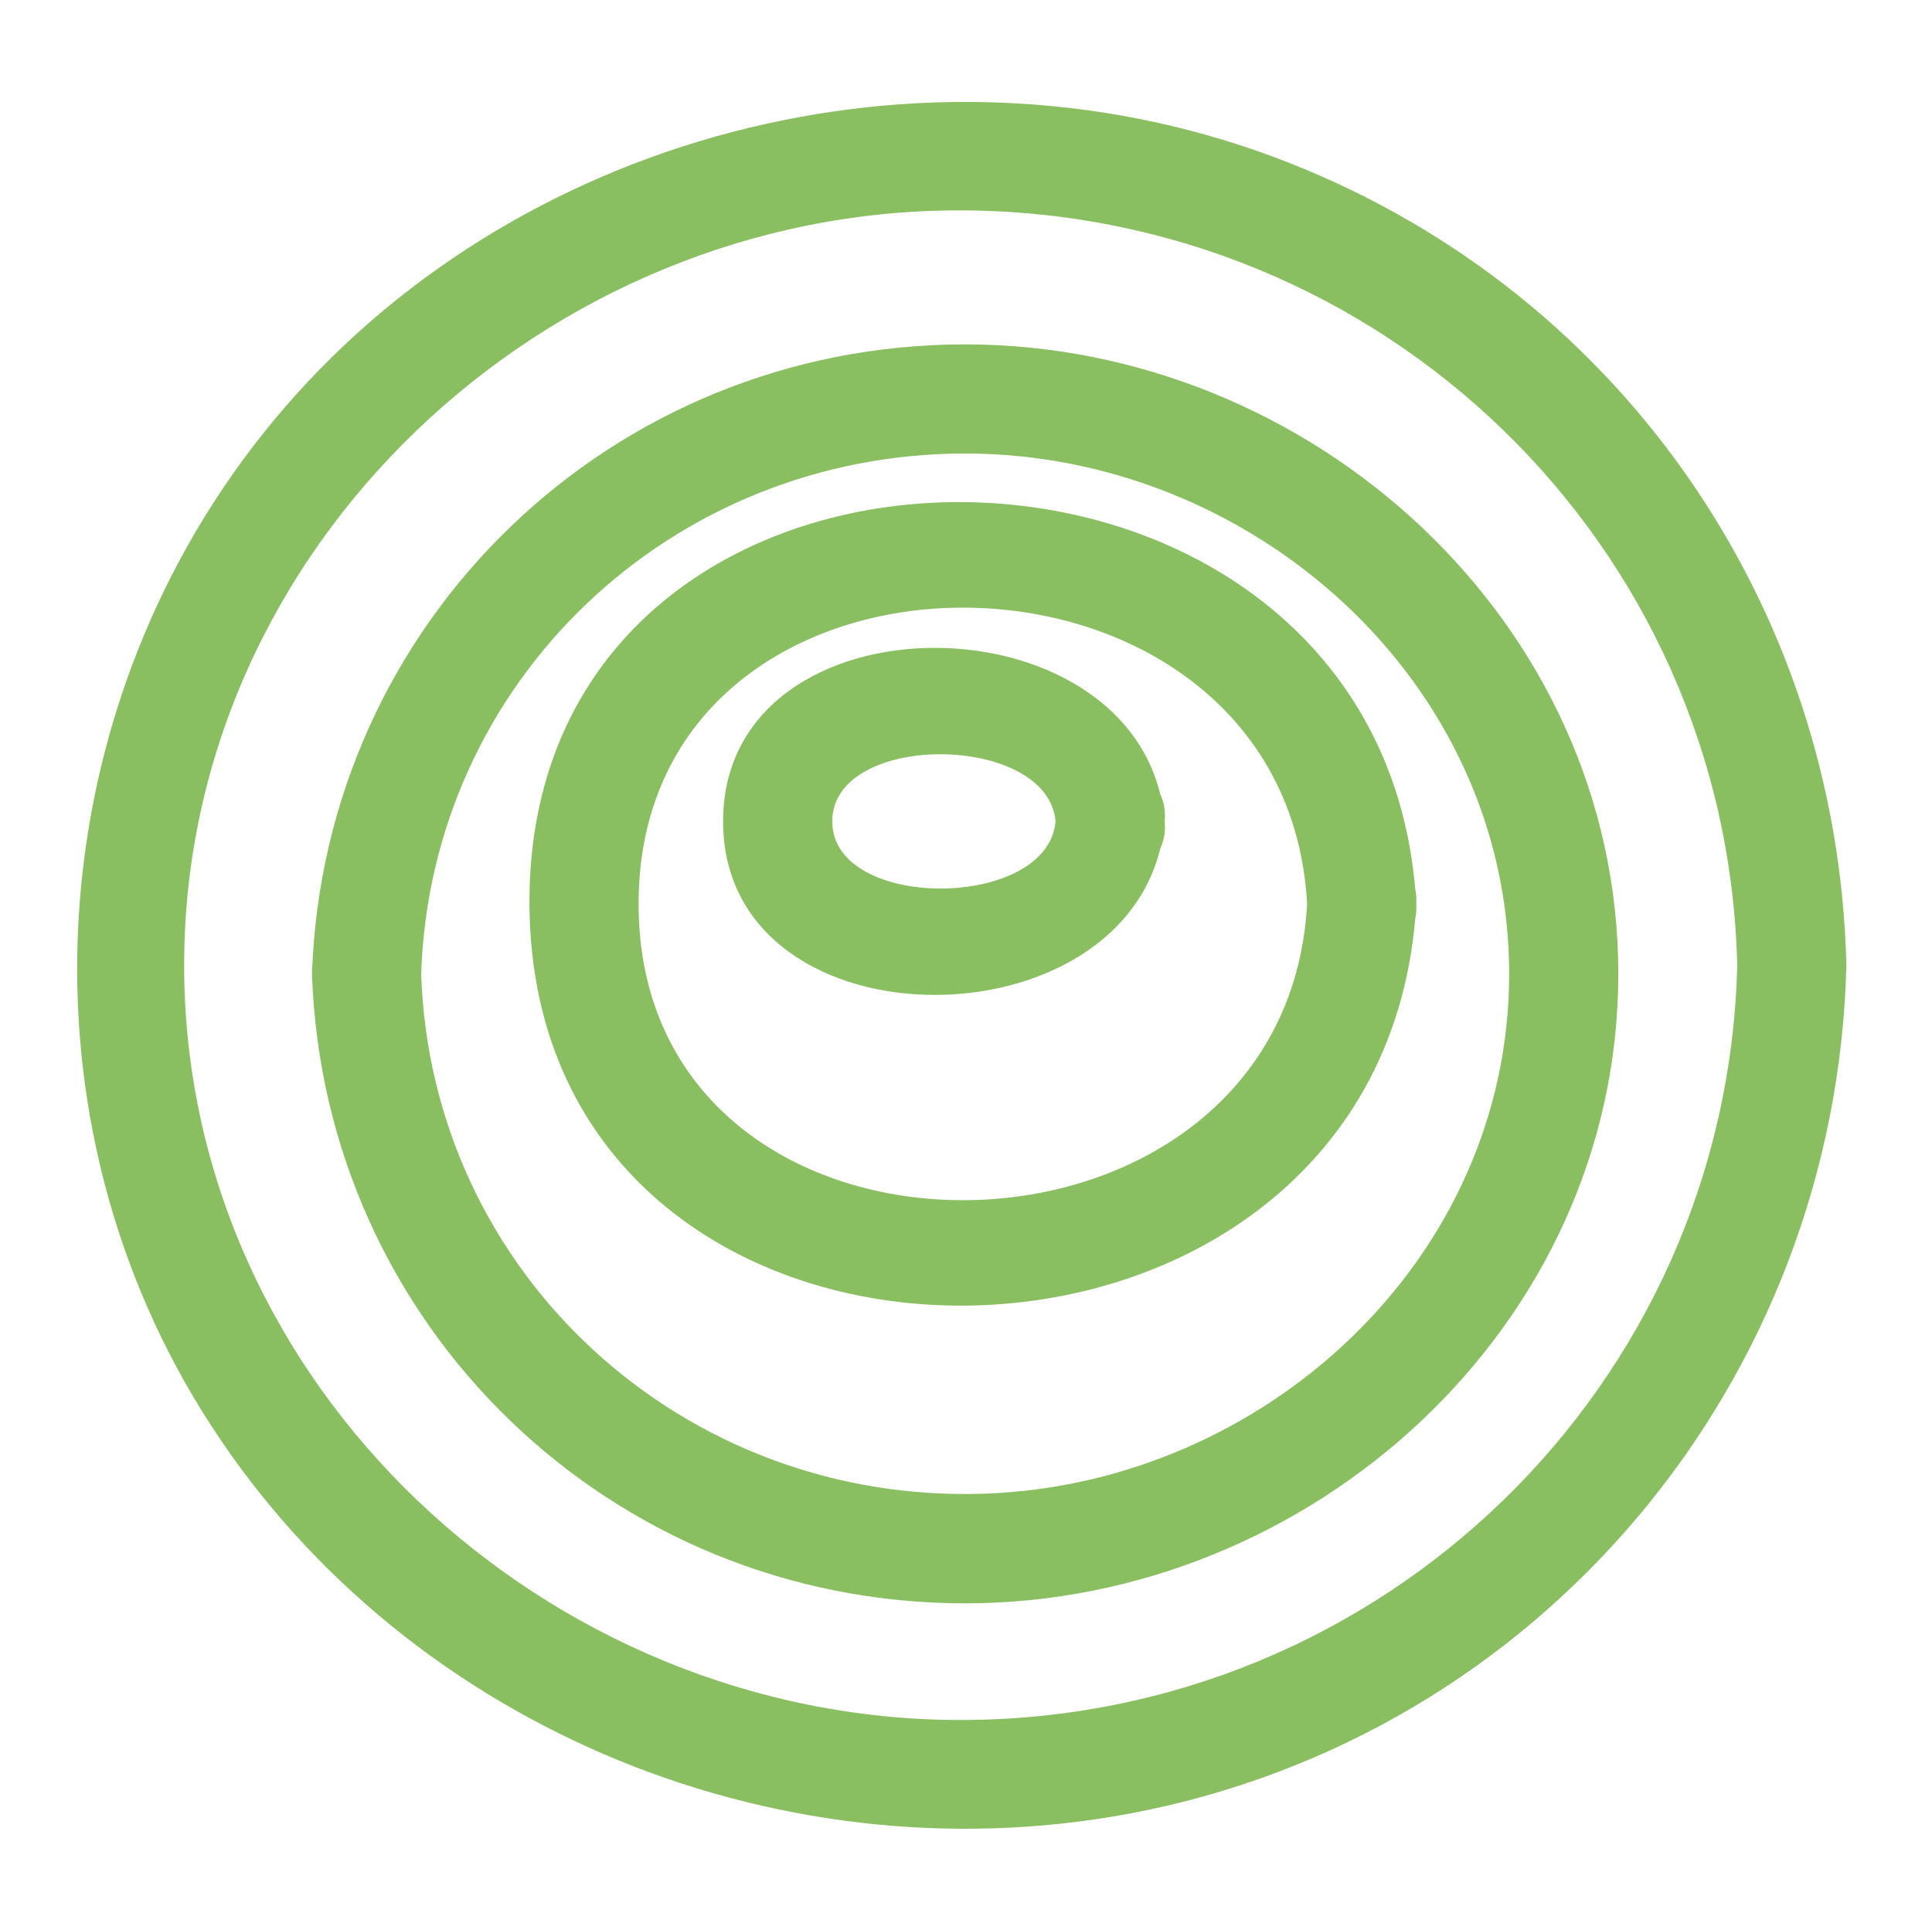 <?xml version="1.0" encoding="utf-8"?>
<!-- Generator: Adobe Illustrator 23.0.2, SVG Export Plug-In . SVG Version: 6.00 Build 0)  -->
<svg version="1.1" id="Ebene_1" xmlns="http://www.w3.org/2000/svg" xmlns:xlink="http://www.w3.org/1999/xlink" x="0px" y="0px"
	 viewBox="0 0 69.04 68.75" style="enable-background:new 0 0 69.04 68.75;" xml:space="preserve">
<style type="text/css">
	.st0{fill:#8ABF61;}
	.st1{fill:#4C2F12;}
</style>
<g>
	<path class="st0" d="M-87.47,105.2v10.16c0,1.16-0.26,2.18-0.78,3.05c-0.52,0.87-1.27,1.54-2.25,2.01c-0.98,0.47-2.14,0.7-3.48,0.7
		c-2.02,0-3.59-0.52-4.71-1.55c-1.12-1.03-1.68-2.45-1.68-4.25V105.2h3.32v9.61c0,1.21,0.24,2.1,0.73,2.66
		c0.49,0.57,1.29,0.85,2.42,0.85c1.09,0,1.88-0.29,2.37-0.85c0.49-0.57,0.74-1.46,0.74-2.68v-9.59H-87.47z"/>
	<path class="st0" d="M-72.8,120.9h-3.28v-7.01c0-0.87-0.15-1.52-0.46-1.95c-0.31-0.43-0.8-0.65-1.47-0.65
		c-0.92,0-1.58,0.31-1.99,0.92c-0.41,0.61-0.61,1.63-0.61,3.04v5.65h-3.28v-12.01h2.5l0.44,1.54h0.18c0.37-0.58,0.87-1.02,1.51-1.32
		c0.64-0.3,1.37-0.45,2.19-0.45c1.4,0,2.46,0.38,3.18,1.13c0.72,0.75,1.08,1.85,1.08,3.27V120.9z"/>
	<path class="st0" d="M-69.57,105.79c0-1.07,0.59-1.6,1.78-1.6c1.19,0,1.78,0.53,1.78,1.6c0,0.51-0.15,0.9-0.45,1.19
		c-0.3,0.28-0.74,0.42-1.34,0.42C-68.97,107.4-69.57,106.86-69.57,105.79z M-66.15,120.9h-3.28v-12.01h3.28V120.9z"/>
	<path class="st0" d="M-59.57,114.37l1.43-1.83l3.36-3.65h3.7l-4.77,5.21l5.06,6.8h-3.78l-3.46-4.87l-1.41,1.13v3.74h-3.28v-16.71
		h3.28v7.46l-0.17,2.73H-59.57z"/>
	<path class="st0" d="M-41.44,120.9l-0.63-1.63h-0.09c-0.55,0.69-1.12,1.18-1.7,1.45c-0.58,0.27-1.34,0.4-2.28,0.4
		c-1.15,0-2.06-0.33-2.72-0.99c-0.66-0.66-0.99-1.6-0.99-2.81c0-1.27,0.45-2.21,1.34-2.82c0.89-0.6,2.24-0.94,4.03-1l2.08-0.06
		v-0.53c0-1.22-0.62-1.83-1.87-1.83c-0.96,0-2.09,0.29-3.38,0.87l-1.08-2.21c1.38-0.72,2.91-1.08,4.6-1.08
		c1.61,0,2.85,0.35,3.71,1.05s1.29,1.77,1.29,3.2v8H-41.44z M-42.41,115.34l-1.27,0.04c-0.95,0.03-1.66,0.2-2.13,0.52
		c-0.47,0.32-0.7,0.79-0.7,1.44c0,0.92,0.53,1.39,1.59,1.39c0.76,0,1.37-0.22,1.82-0.66c0.45-0.44,0.68-1.02,0.68-1.74V115.34z"/>
	<path class="st0" d="M-30.72,118.51c0.57,0,1.26-0.13,2.06-0.38v2.44c-0.82,0.37-1.82,0.55-3.01,0.55c-1.31,0-2.27-0.33-2.86-0.99
		c-0.6-0.66-0.9-1.66-0.9-2.98v-5.79H-37v-1.39l1.8-1.1l0.95-2.54h2.09v2.56h3.36v2.46h-3.36v5.79c0,0.47,0.13,0.81,0.39,1.03
		C-31.5,118.4-31.15,118.51-30.72,118.51z"/>
	<path class="st0" d="M-20.8,121.12c-1.93,0-3.44-0.53-4.53-1.6c-1.09-1.07-1.63-2.58-1.63-4.53c0-2.01,0.5-3.57,1.51-4.67
		c1.01-1.1,2.4-1.65,4.17-1.65c1.7,0,3.02,0.48,3.96,1.45s1.42,2.3,1.42,4.01v1.59h-7.75c0.04,0.93,0.31,1.66,0.83,2.18
		s1.24,0.78,2.17,0.78c0.72,0,1.41-0.08,2.05-0.23s1.32-0.39,2.02-0.72v2.54c-0.57,0.29-1.19,0.5-1.84,0.64
		C-19.06,121.05-19.86,121.12-20.8,121.12z M-21.26,111c-0.69,0-1.24,0.22-1.63,0.66c-0.39,0.44-0.62,1.07-0.68,1.88h4.6
		c-0.01-0.81-0.23-1.43-0.63-1.88C-20.01,111.22-20.56,111-21.26,111z"/>
	<path class="st0" d="M7.26,120.9H3.21l-1.24-1.21c-1.37,0.95-2.92,1.43-4.64,1.43c-1.75,0-3.13-0.4-4.16-1.2
		c-1.02-0.8-1.54-1.89-1.54-3.25c0-0.98,0.22-1.82,0.65-2.51c0.43-0.69,1.18-1.34,2.23-1.94c-0.54-0.62-0.93-1.21-1.17-1.77
		c-0.24-0.56-0.37-1.18-0.37-1.84c0-1.09,0.42-1.97,1.25-2.63c0.83-0.67,1.95-1,3.35-1c1.33,0,2.4,0.31,3.2,0.93
		c0.8,0.62,1.2,1.45,1.2,2.49c0,0.85-0.25,1.63-0.74,2.34c-0.49,0.71-1.29,1.38-2.4,2.01l3.05,2.98c0.51-0.84,0.95-1.92,1.32-3.23
		h3.42c-0.26,0.97-0.61,1.91-1.06,2.83c-0.45,0.92-0.96,1.74-1.54,2.44L7.26,120.9z M-4.91,116.35c0,0.62,0.23,1.11,0.69,1.47
		s1.05,0.55,1.78,0.55c0.9,0,1.71-0.22,2.44-0.66l-3.57-3.54c-0.42,0.32-0.74,0.64-0.98,0.99C-4.79,115.5-4.91,115.9-4.91,116.35z
		 M-1.05,108.73c0-0.38-0.13-0.68-0.39-0.9c-0.26-0.22-0.59-0.33-1-0.33c-0.48,0-0.86,0.11-1.13,0.34
		c-0.28,0.23-0.41,0.55-0.41,0.98c0,0.63,0.34,1.33,1.02,2.08c0.62-0.34,1.09-0.68,1.42-1.02C-1.22,109.57-1.05,109.18-1.05,108.73z
		"/>
	<path class="st0" d="M21.6,120.9l-3.78-12.32h-0.1c0.14,2.51,0.2,4.18,0.2,5.02v7.3h-2.98V105.2h4.53l3.72,12.01h0.06l3.94-12.01
		h4.53v15.71h-3.1v-7.43c0-0.35,0.01-0.76,0.02-1.21s0.06-1.68,0.15-3.65h-0.1l-4.05,12.3H21.6z"/>
	<path class="st0" d="M40.87,121.12c-1.93,0-3.44-0.53-4.53-1.6c-1.09-1.07-1.63-2.58-1.63-4.53c0-2.01,0.5-3.57,1.51-4.67
		c1.01-1.1,2.4-1.65,4.17-1.65c1.7,0,3.02,0.48,3.96,1.45s1.42,2.3,1.42,4.01v1.59h-7.74c0.04,0.93,0.31,1.66,0.83,2.18
		s1.24,0.78,2.17,0.78c0.72,0,1.41-0.08,2.05-0.23s1.32-0.39,2.02-0.72v2.54c-0.57,0.29-1.19,0.5-1.84,0.64
		C42.61,121.05,41.81,121.12,40.87,121.12z M40.41,111c-0.69,0-1.24,0.22-1.63,0.66c-0.39,0.44-0.62,1.07-0.68,1.88h4.6
		c-0.01-0.81-0.23-1.43-0.63-1.88C41.66,111.22,41.11,111,40.41,111z"/>
	<path class="st0" d="M48.3,105.79c0-1.07,0.59-1.6,1.78-1.6s1.78,0.53,1.78,1.6c0,0.51-0.15,0.9-0.45,1.19
		c-0.3,0.28-0.74,0.42-1.34,0.42C48.89,107.4,48.3,106.86,48.3,105.79z M51.71,120.9h-3.28v-12.01h3.28V120.9z"/>
	<path class="st0" d="M63.53,117.34c0,1.23-0.43,2.17-1.28,2.81c-0.86,0.64-2.14,0.97-3.84,0.97c-0.87,0-1.62-0.06-2.23-0.18
		c-0.62-0.12-1.19-0.29-1.73-0.52v-2.71c0.61,0.29,1.29,0.53,2.06,0.72s1.43,0.29,2.01,0.29c1.19,0,1.78-0.34,1.78-1.03
		c0-0.26-0.08-0.47-0.24-0.63c-0.16-0.16-0.43-0.34-0.82-0.55c-0.39-0.2-0.9-0.44-1.55-0.71c-0.92-0.39-1.6-0.75-2.04-1.07
		c-0.43-0.33-0.75-0.71-0.95-1.13c-0.2-0.43-0.3-0.95-0.3-1.57c0-1.07,0.41-1.89,1.24-2.48c0.83-0.58,2-0.88,3.52-0.88
		c1.45,0,2.85,0.32,4.22,0.95l-0.99,2.36c-0.6-0.26-1.16-0.47-1.69-0.63s-1.06-0.25-1.6-0.25c-0.97,0-1.45,0.26-1.45,0.78
		c0,0.29,0.16,0.55,0.47,0.76s0.99,0.53,2.05,0.96c0.94,0.38,1.63,0.73,2.06,1.06s0.76,0.71,0.97,1.14S63.53,116.74,63.53,117.34z"
		/>
	<path class="st0" d="M71.15,118.51c0.57,0,1.26-0.13,2.06-0.38v2.44c-0.82,0.37-1.82,0.55-3.01,0.55c-1.31,0-2.26-0.33-2.86-0.99
		c-0.6-0.66-0.9-1.66-0.9-2.98v-5.79h-1.57v-1.39l1.8-1.1l0.95-2.54h2.09v2.56h3.36v2.46h-3.36v5.79c0,0.47,0.13,0.81,0.39,1.03
		C70.37,118.4,70.72,118.51,71.15,118.51z"/>
	<path class="st0" d="M81.07,121.12c-1.93,0-3.44-0.53-4.53-1.6s-1.63-2.58-1.63-4.53c0-2.01,0.5-3.57,1.51-4.67
		c1.01-1.1,2.4-1.65,4.17-1.65c1.7,0,3.02,0.48,3.96,1.45s1.42,2.3,1.42,4.01v1.59h-7.75c0.04,0.93,0.31,1.66,0.83,2.18
		s1.24,0.78,2.17,0.78c0.72,0,1.41-0.08,2.05-0.23s1.32-0.39,2.02-0.72v2.54c-0.57,0.29-1.19,0.5-1.84,0.64
		C82.8,121.05,82.01,121.12,81.07,121.12z M80.61,111c-0.69,0-1.24,0.22-1.63,0.66c-0.39,0.44-0.62,1.07-0.68,1.88h4.6
		c-0.01-0.81-0.23-1.43-0.63-1.88C81.85,111.22,81.3,111,80.61,111z"/>
	<path class="st0" d="M95.34,108.67c0.44,0,0.81,0.03,1.11,0.1l-0.25,3.07c-0.26-0.07-0.59-0.11-0.97-0.11
		c-1.05,0-1.86,0.27-2.44,0.81c-0.58,0.54-0.88,1.29-0.88,2.26v6.11h-3.28v-12.01h2.48l0.48,2.02h0.16
		c0.37-0.67,0.88-1.22,1.51-1.63C93.9,108.88,94.59,108.67,95.34,108.67z"/>
	<path class="st0" d="M107,117.34c0,1.23-0.43,2.17-1.28,2.81c-0.86,0.64-2.14,0.97-3.84,0.97c-0.87,0-1.62-0.06-2.23-0.18
		c-0.62-0.12-1.19-0.29-1.73-0.52v-2.71c0.61,0.29,1.29,0.53,2.06,0.72s1.43,0.29,2.01,0.29c1.19,0,1.78-0.34,1.78-1.03
		c0-0.26-0.08-0.47-0.24-0.63c-0.16-0.16-0.43-0.34-0.82-0.55c-0.39-0.2-0.9-0.44-1.55-0.71c-0.92-0.39-1.6-0.75-2.04-1.07
		c-0.43-0.33-0.75-0.71-0.95-1.13c-0.2-0.43-0.3-0.95-0.3-1.57c0-1.07,0.41-1.89,1.24-2.48c0.83-0.58,2-0.88,3.52-0.88
		c1.45,0,2.85,0.32,4.22,0.95l-0.99,2.36c-0.6-0.26-1.16-0.47-1.69-0.63s-1.06-0.25-1.6-0.25c-0.97,0-1.45,0.26-1.45,0.78
		c0,0.29,0.16,0.55,0.47,0.76s0.99,0.53,2.05,0.96c0.94,0.38,1.63,0.73,2.06,1.06s0.76,0.71,0.97,1.14S107,116.74,107,117.34z"/>
	<path class="st0" d="M114.62,118.51c0.57,0,1.26-0.13,2.06-0.38v2.44c-0.82,0.37-1.82,0.55-3.01,0.55c-1.31,0-2.26-0.33-2.86-0.99
		c-0.6-0.66-0.9-1.66-0.9-2.98v-5.79h-1.57v-1.39l1.8-1.1l0.95-2.54h2.09v2.56h3.36v2.46h-3.36v5.79c0,0.47,0.13,0.81,0.39,1.03
		C113.84,118.4,114.19,118.51,114.62,118.51z"/>
	<path class="st0" d="M127.62,120.9l-0.44-1.54H127c-0.35,0.56-0.85,0.99-1.49,1.29c-0.64,0.3-1.38,0.46-2.2,0.46
		c-1.41,0-2.47-0.38-3.19-1.13c-0.72-0.76-1.07-1.84-1.07-3.26v-7.83h3.28v7.01c0,0.87,0.15,1.52,0.46,1.95
		c0.31,0.43,0.8,0.65,1.47,0.65c0.92,0,1.58-0.31,1.99-0.92c0.41-0.61,0.61-1.63,0.61-3.04v-5.65h3.28v12.01H127.62z M120.89,105.81
		c0-0.47,0.13-0.82,0.4-1.07s0.63-0.38,1.09-0.38c0.47,0,0.84,0.13,1.11,0.4s0.4,0.62,0.4,1.05c0,0.43-0.14,0.78-0.41,1.04
		c-0.27,0.26-0.64,0.39-1.11,0.39c-0.46,0-0.82-0.13-1.09-0.38S120.89,106.26,120.89,105.81z M125.22,105.81
		c0-0.5,0.15-0.87,0.44-1.1c0.29-0.23,0.65-0.35,1.08-0.35c0.47,0,0.84,0.13,1.11,0.39c0.28,0.26,0.41,0.61,0.41,1.06
		c0,0.44-0.14,0.78-0.42,1.04s-0.65,0.39-1.11,0.39c-0.43,0-0.79-0.12-1.08-0.35C125.37,106.66,125.22,106.3,125.22,105.81z"/>
	<path class="st0" d="M138.44,121.12c-3.74,0-5.61-2.05-5.61-6.16c0-2.04,0.51-3.6,1.53-4.68c1.02-1.08,2.47-1.62,4.37-1.62
		c1.39,0,2.64,0.27,3.74,0.82l-0.97,2.54c-0.52-0.21-1-0.38-1.44-0.51c-0.44-0.13-0.89-0.2-1.33-0.2c-1.7,0-2.56,1.21-2.56,3.63
		c0,2.35,0.85,3.52,2.56,3.52c0.63,0,1.21-0.08,1.75-0.25c0.54-0.17,1.07-0.43,1.61-0.79v2.8c-0.53,0.34-1.07,0.57-1.61,0.7
		C139.95,121.05,139.27,121.12,138.44,121.12z"/>
	<path class="st0" d="M148.03,114.37l1.43-1.83l3.36-3.65h3.7l-4.77,5.21l5.06,6.8h-3.78l-3.46-4.87l-1.41,1.13v3.74h-3.28v-16.71
		h3.28v7.46l-0.17,2.73H148.03z"/>
	<path class="st0" d="M163.96,121.12c-1.93,0-3.44-0.53-4.53-1.6s-1.63-2.58-1.63-4.53c0-2.01,0.5-3.57,1.51-4.67
		c1.01-1.1,2.4-1.65,4.17-1.65c1.7,0,3.02,0.48,3.96,1.45s1.42,2.3,1.42,4.01v1.59h-7.75c0.04,0.93,0.31,1.66,0.83,2.18
		s1.24,0.78,2.17,0.78c0.72,0,1.41-0.08,2.05-0.23s1.32-0.39,2.02-0.72v2.54c-0.57,0.29-1.19,0.5-1.84,0.64
		C165.69,121.05,164.9,121.12,163.96,121.12z M163.5,111c-0.69,0-1.24,0.22-1.63,0.66c-0.39,0.44-0.62,1.07-0.68,1.88h4.6
		c-0.01-0.81-0.23-1.43-0.63-1.88C164.74,111.22,164.19,111,163.5,111z"/>
</g>
<g>
	<g>
		<path class="st1" d="M-92.32,158.95c0,0.95-0.34,1.7-1.03,2.24S-94.99,162-96.2,162s-2.2-0.19-2.97-0.56v-1.66
			c0.49,0.23,1.01,0.41,1.56,0.54c0.55,0.13,1.06,0.2,1.53,0.2c0.69,0,1.21-0.13,1.53-0.4c0.33-0.26,0.49-0.62,0.49-1.06
			c0-0.4-0.15-0.74-0.45-1.02s-0.93-0.61-1.88-0.99c-0.98-0.4-1.67-0.85-2.07-1.36s-0.6-1.12-0.6-1.83c0-0.89,0.32-1.6,0.95-2.11
			s1.49-0.77,2.56-0.77c1.03,0,2.05,0.22,3.06,0.67l-0.56,1.43c-0.95-0.4-1.8-0.6-2.55-0.6c-0.57,0-1,0.12-1.29,0.37
			c-0.29,0.25-0.44,0.57-0.44,0.98c0,0.28,0.06,0.52,0.18,0.71c0.12,0.2,0.31,0.38,0.58,0.56s0.75,0.41,1.45,0.7
			c0.79,0.33,1.36,0.63,1.73,0.92s0.63,0.6,0.81,0.96S-92.32,158.46-92.32,158.95z"/>
		<path class="st1" d="M-83.24,157.79c0,1.32-0.34,2.36-1.02,3.1s-1.62,1.11-2.83,1.11c-0.76,0-1.43-0.17-2.01-0.51
			s-1.03-0.83-1.34-1.47s-0.47-1.38-0.47-2.23c0-1.31,0.34-2.34,1.01-3.08s1.62-1.11,2.85-1.11c1.17,0,2.1,0.38,2.78,1.13
			C-83.58,155.49-83.24,156.51-83.24,157.79z M-89.14,157.79c0,1.87,0.69,2.8,2.07,2.8c1.37,0,2.05-0.93,2.05-2.8
			c0-1.85-0.69-2.78-2.07-2.78c-0.72,0-1.25,0.24-1.57,0.72C-88.98,156.21-89.14,156.9-89.14,157.79z"/>
		<path class="st1" d="M-77.47,151.61c0-0.31,0.08-0.54,0.25-0.71c0.17-0.17,0.41-0.25,0.72-0.25c0.3,0,0.54,0.08,0.71,0.25
			c0.17,0.17,0.25,0.4,0.25,0.71c0,0.29-0.08,0.52-0.25,0.69c-0.17,0.17-0.4,0.25-0.71,0.25c-0.31,0-0.55-0.08-0.72-0.25
			C-77.39,152.13-77.47,151.9-77.47,151.61z M-75.65,161.85h-1.72v-8.1h1.72V161.85z"/>
		<path class="st1" d="M-66.06,161.85h-1.73v-4.98c0-0.63-0.13-1.09-0.38-1.4s-0.65-0.46-1.2-0.46c-0.73,0-1.26,0.21-1.6,0.64
			s-0.51,1.15-0.51,2.16v4.04h-1.72v-8.1h1.35l0.24,1.06h0.09c0.24-0.39,0.59-0.68,1.04-0.89s0.95-0.32,1.49-0.32
			c1.94,0,2.92,0.99,2.92,2.97V161.85z"/>
		<path class="st1" d="M-60.93,162c-1.01,0-1.8-0.37-2.37-1.1s-0.85-1.76-0.85-3.08c0-1.33,0.29-2.36,0.86-3.1
			c0.57-0.74,1.37-1.11,2.38-1.11c1.06,0,1.88,0.39,2.43,1.18h0.09c-0.08-0.58-0.12-1.04-0.12-1.38v-2.95h1.73v11.4h-1.35l-0.3-1.06
			h-0.08C-59.06,161.6-59.87,162-60.93,162z M-60.47,160.61c0.71,0,1.22-0.2,1.55-0.6c0.32-0.4,0.49-1.04,0.5-1.94v-0.24
			c0-1.02-0.17-1.75-0.5-2.18s-0.85-0.64-1.56-0.64c-0.61,0-1.07,0.25-1.4,0.74c-0.33,0.49-0.49,1.19-0.49,2.1
			c0,0.9,0.16,1.58,0.48,2.05C-61.58,160.37-61.11,160.61-60.47,160.61z"/>
		<path class="st1" d="M-54.42,151.61c0-0.31,0.08-0.54,0.25-0.71c0.17-0.17,0.41-0.25,0.72-0.25c0.3,0,0.54,0.08,0.71,0.25
			c0.17,0.17,0.25,0.4,0.25,0.71c0,0.29-0.08,0.52-0.25,0.69c-0.17,0.17-0.4,0.25-0.71,0.25c-0.31,0-0.55-0.08-0.72-0.25
			C-54.34,152.13-54.42,151.9-54.42,151.61z M-52.6,161.85h-1.72v-8.1h1.72V161.85z"/>
		<path class="st1" d="M-48.29,161.85l-3.08-8.1h1.82l1.65,4.71c0.28,0.79,0.45,1.43,0.51,1.92h0.06c0.04-0.35,0.21-0.99,0.51-1.92
			l1.65-4.71h1.83l-3.09,8.1H-48.29z"/>
		<path class="st1" d="M-42.21,151.61c0-0.31,0.08-0.54,0.25-0.71c0.17-0.17,0.41-0.25,0.72-0.25c0.3,0,0.54,0.08,0.71,0.25
			s0.25,0.4,0.25,0.71c0,0.29-0.08,0.52-0.25,0.69c-0.17,0.17-0.4,0.25-0.71,0.25c-0.31,0-0.55-0.08-0.72-0.25
			C-42.13,152.13-42.21,151.9-42.21,151.61z M-40.39,161.85h-1.72v-8.1h1.72V161.85z"/>
		<path class="st1" d="M-35.19,162c-1.01,0-1.8-0.37-2.37-1.1s-0.85-1.76-0.85-3.08c0-1.33,0.29-2.36,0.86-3.1
			c0.57-0.74,1.37-1.11,2.38-1.11c1.06,0,1.88,0.39,2.43,1.18h0.09c-0.08-0.58-0.13-1.04-0.13-1.38v-2.95h1.73v11.4h-1.35l-0.3-1.06
			h-0.08C-33.32,161.6-34.13,162-35.19,162z M-34.73,160.61c0.71,0,1.22-0.2,1.54-0.6c0.32-0.4,0.49-1.04,0.5-1.94v-0.24
			c0-1.02-0.17-1.75-0.5-2.18s-0.85-0.64-1.56-0.64c-0.61,0-1.07,0.25-1.4,0.74c-0.33,0.49-0.49,1.19-0.49,2.1
			c0,0.9,0.16,1.58,0.48,2.05C-35.85,160.37-35.37,160.61-34.73,160.61z"/>
		<path class="st1" d="M-22.87,161.85l-0.24-1.06h-0.09c-0.24,0.38-0.58,0.67-1.02,0.89c-0.44,0.21-0.95,0.32-1.51,0.32
			c-0.98,0-1.71-0.24-2.2-0.73c-0.48-0.49-0.73-1.23-0.73-2.22v-5.3h1.74v5c0,0.62,0.13,1.09,0.38,1.4
			c0.25,0.31,0.65,0.46,1.19,0.46c0.72,0,1.25-0.22,1.59-0.65c0.34-0.43,0.51-1.16,0.51-2.17v-4.04h1.73v8.1H-22.87z"/>
		<path class="st1" d="M-15.52,162c-1.26,0-2.24-0.37-2.96-1.1c-0.71-0.73-1.07-1.75-1.07-3.04c0-1.32,0.33-2.36,0.99-3.12
			c0.66-0.76,1.56-1.14,2.72-1.14c1.07,0,1.91,0.33,2.53,0.97s0.93,1.54,0.93,2.68v0.93h-5.4c0.02,0.79,0.24,1.39,0.64,1.81
			c0.4,0.42,0.96,0.63,1.69,0.63c0.48,0,0.92-0.04,1.34-0.14c0.41-0.09,0.86-0.24,1.33-0.45v1.4c-0.42,0.2-0.84,0.34-1.27,0.42
			S-14.97,162-15.52,162z M-15.84,154.91c-0.55,0-0.99,0.17-1.31,0.52c-0.33,0.35-0.53,0.85-0.59,1.52h3.68
			c-0.01-0.67-0.17-1.18-0.48-1.52C-14.86,155.08-15.29,154.91-15.84,154.91z"/>
		<path class="st1" d="M-8.7,161.85h-1.72v-11.4h1.72V161.85z"/>
		<path class="st1" d="M-4.52,161.85h-1.72v-11.4h1.72V161.85z"/>
		<path class="st1" d="M8.49,161.85l-1.05-3.78c-0.13-0.4-0.36-1.33-0.69-2.79H6.69c-0.28,1.32-0.51,2.25-0.67,2.8l-1.08,3.76h-1.9
			l-2.27-8.1h1.76l1.03,3.99c0.23,0.99,0.4,1.83,0.5,2.53h0.04c0.05-0.36,0.12-0.77,0.22-1.23c0.1-0.46,0.19-0.81,0.26-1.04
			l1.23-4.26h1.89l1.19,4.26c0.07,0.24,0.17,0.61,0.27,1.1c0.11,0.49,0.17,0.88,0.19,1.15h0.06c0.07-0.6,0.24-1.44,0.51-2.52
			l1.05-3.99h1.73l-2.29,8.1H8.49z"/>
		<path class="st1" d="M13.99,151.61c0-0.31,0.08-0.54,0.25-0.71c0.17-0.17,0.41-0.25,0.72-0.25c0.3,0,0.54,0.08,0.71,0.25
			c0.17,0.17,0.25,0.4,0.25,0.71c0,0.29-0.08,0.52-0.25,0.69c-0.17,0.17-0.4,0.25-0.71,0.25c-0.31,0-0.55-0.08-0.72-0.25
			C14.08,152.13,13.99,151.9,13.99,151.61z M15.82,161.85H14.1v-8.1h1.72V161.85z"/>
		<path class="st1" d="M21.82,162c-1.26,0-2.24-0.37-2.96-1.1c-0.71-0.73-1.07-1.75-1.07-3.04c0-1.32,0.33-2.36,0.99-3.12
			c0.66-0.76,1.56-1.14,2.72-1.14c1.07,0,1.91,0.33,2.53,0.97s0.93,1.54,0.93,2.68v0.93h-5.4c0.02,0.79,0.24,1.39,0.64,1.81
			c0.4,0.42,0.96,0.63,1.69,0.63c0.48,0,0.92-0.04,1.34-0.14c0.41-0.09,0.86-0.24,1.33-0.45v1.4c-0.42,0.2-0.84,0.34-1.27,0.42
			S22.37,162,21.82,162z M21.5,154.91c-0.55,0-0.99,0.17-1.31,0.52c-0.33,0.35-0.53,0.85-0.59,1.52h3.68
			c-0.01-0.67-0.17-1.18-0.48-1.52C22.48,155.08,22.05,154.91,21.5,154.91z"/>
		<path class="st1" d="M34.35,162c-1.26,0-2.24-0.37-2.96-1.1c-0.71-0.73-1.07-1.75-1.07-3.04c0-1.32,0.33-2.36,0.99-3.12
			c0.66-0.76,1.56-1.14,2.72-1.14c1.07,0,1.91,0.33,2.53,0.97s0.93,1.54,0.93,2.68v0.93h-5.4c0.02,0.79,0.24,1.39,0.64,1.81
			c0.4,0.42,0.96,0.63,1.69,0.63c0.48,0,0.92-0.04,1.34-0.14c0.41-0.09,0.86-0.24,1.33-0.45v1.4c-0.42,0.2-0.84,0.34-1.27,0.42
			S34.91,162,34.35,162z M34.04,154.91c-0.55,0-0.99,0.17-1.31,0.52c-0.33,0.35-0.53,0.85-0.59,1.52h3.68
			c-0.01-0.67-0.17-1.18-0.48-1.52C35.02,155.08,34.59,154.91,34.04,154.91z"/>
		<path class="st1" d="M39.36,151.61c0-0.31,0.08-0.54,0.25-0.71c0.17-0.17,0.41-0.25,0.72-0.25c0.3,0,0.54,0.08,0.71,0.25
			c0.17,0.17,0.25,0.4,0.25,0.71c0,0.29-0.08,0.52-0.25,0.69c-0.17,0.17-0.4,0.25-0.71,0.25c-0.31,0-0.55-0.08-0.72-0.25
			C39.44,152.13,39.36,151.9,39.36,151.61z M41.18,161.85h-1.72v-8.1h1.72V161.85z"/>
		<path class="st1" d="M50.77,161.85h-1.73v-4.98c0-0.63-0.13-1.09-0.38-1.4c-0.25-0.31-0.65-0.46-1.2-0.46
			c-0.73,0-1.26,0.21-1.6,0.64s-0.51,1.15-0.51,2.16v4.04h-1.72v-8.1h1.35l0.24,1.06h0.09c0.24-0.39,0.59-0.68,1.04-0.89
			s0.95-0.32,1.49-0.32c1.94,0,2.92,0.99,2.92,2.97V161.85z"/>
		<path class="st1" d="M56.7,162c-1.26,0-2.24-0.37-2.96-1.1c-0.71-0.73-1.07-1.75-1.07-3.04c0-1.32,0.33-2.36,0.99-3.12
			c0.66-0.76,1.56-1.14,2.72-1.14c1.07,0,1.91,0.33,2.53,0.97s0.93,1.54,0.93,2.68v0.93h-5.4c0.02,0.79,0.24,1.39,0.64,1.81
			c0.4,0.42,0.96,0.63,1.69,0.63c0.48,0,0.92-0.04,1.34-0.14c0.41-0.09,0.86-0.24,1.33-0.45v1.4c-0.42,0.2-0.84,0.34-1.27,0.42
			S57.25,162,56.7,162z M56.39,154.91c-0.55,0-0.99,0.17-1.31,0.52c-0.33,0.35-0.53,0.85-0.59,1.52h3.68
			c-0.01-0.67-0.17-1.18-0.48-1.52C57.36,155.08,56.93,154.91,56.39,154.91z"/>
		<path class="st1" d="M74.33,161.85h-1.76v-4.83h-4.94v4.83h-1.75v-10.71h1.75v4.38h4.94v-4.38h1.76V161.85z"/>
		<path class="st1" d="M84.15,157.79c0,1.32-0.34,2.36-1.02,3.1S81.51,162,80.3,162c-0.76,0-1.43-0.17-2.01-0.51
			c-0.58-0.34-1.03-0.83-1.34-1.47s-0.47-1.38-0.47-2.23c0-1.31,0.34-2.34,1.01-3.08s1.62-1.11,2.85-1.11c1.17,0,2.1,0.38,2.78,1.13
			C83.81,155.49,84.15,156.51,84.15,157.79z M78.26,157.79c0,1.87,0.69,2.8,2.07,2.8c1.37,0,2.05-0.93,2.05-2.8
			c0-1.85-0.69-2.78-2.06-2.78c-0.72,0-1.25,0.24-1.57,0.72C78.42,156.21,78.26,156.9,78.26,157.79z"/>
		<path class="st1" d="M87.85,161.85h-1.72v-11.4h1.72V161.85z"/>
		<path class="st1" d="M95.73,161.85h-6.14v-1.06l4.09-5.72h-3.84v-1.32h5.78v1.2l-4.01,5.58h4.12V161.85z"/>
		<path class="st1" d="M104.31,161.85h-1.73v-5c0-0.62-0.12-1.08-0.35-1.39c-0.23-0.3-0.6-0.46-1.1-0.46
			c-0.66,0-1.15,0.22-1.46,0.65c-0.31,0.43-0.47,1.15-0.47,2.16v4.04h-1.72v-8.1h1.35l0.24,1.06h0.09c0.22-0.39,0.55-0.68,0.98-0.89
			c0.43-0.21,0.9-0.32,1.41-0.32c1.25,0,2.07,0.42,2.48,1.27h0.12c0.24-0.4,0.58-0.71,1.01-0.94s0.93-0.34,1.49-0.34
			c0.97,0,1.67,0.24,2.11,0.73c0.44,0.49,0.66,1.23,0.66,2.23v5.28h-1.72v-5c0-0.62-0.12-1.08-0.35-1.39
			c-0.24-0.3-0.6-0.46-1.1-0.46c-0.67,0-1.16,0.21-1.47,0.63c-0.31,0.42-0.46,1.06-0.46,1.92V161.85z"/>
		<path class="st1" d="M116.89,161.85l-0.34-1.13h-0.06c-0.39,0.49-0.78,0.83-1.18,1.01c-0.4,0.18-0.9,0.27-1.52,0.27
			c-0.8,0-1.42-0.21-1.86-0.64c-0.45-0.43-0.67-1.04-0.67-1.82c0-0.83,0.31-1.46,0.93-1.89c0.62-0.42,1.56-0.66,2.83-0.7l1.4-0.04
			v-0.43c0-0.52-0.12-0.91-0.36-1.16c-0.24-0.26-0.62-0.38-1.12-0.38c-0.42,0-0.81,0.06-1.19,0.18s-0.75,0.27-1.1,0.43l-0.56-1.23
			c0.44-0.23,0.92-0.4,1.44-0.52c0.52-0.12,1.02-0.18,1.48-0.18c1.03,0,1.81,0.22,2.33,0.67c0.52,0.45,0.79,1.16,0.79,2.12v5.46
			H116.89z M114.33,160.68c0.63,0,1.13-0.17,1.5-0.52c0.38-0.35,0.57-0.84,0.57-1.47v-0.7l-1.04,0.04c-0.81,0.03-1.4,0.17-1.77,0.41
			c-0.37,0.24-0.55,0.61-0.55,1.11c0,0.36,0.11,0.64,0.32,0.84C113.58,160.58,113.9,160.68,114.33,160.68z"/>
		<path class="st1" d="M125.97,159.55c0,0.79-0.29,1.4-0.86,1.82c-0.58,0.42-1.4,0.63-2.48,0.63c-1.08,0-1.95-0.16-2.6-0.49v-1.49
			c0.95,0.44,1.84,0.66,2.66,0.66c1.06,0,1.59-0.32,1.59-0.96c0-0.21-0.06-0.38-0.18-0.51s-0.31-0.28-0.58-0.42
			c-0.27-0.15-0.64-0.31-1.12-0.5c-0.93-0.36-1.56-0.72-1.89-1.08c-0.33-0.36-0.49-0.83-0.49-1.41c0-0.69,0.28-1.23,0.84-1.62
			c0.56-0.38,1.32-0.58,2.28-0.58c0.95,0,1.85,0.19,2.7,0.58l-0.56,1.3c-0.88-0.36-1.61-0.54-2.21-0.54c-0.91,0-1.36,0.26-1.36,0.78
			c0,0.25,0.12,0.47,0.36,0.64c0.24,0.18,0.75,0.42,1.55,0.73c0.67,0.26,1.15,0.5,1.46,0.71c0.3,0.21,0.53,0.46,0.67,0.74
			C125.89,158.82,125.97,159.16,125.97,159.55z"/>
		<path class="st1" d="M131.36,162c-1.26,0-2.24-0.37-2.96-1.1c-0.71-0.73-1.07-1.75-1.07-3.04c0-1.32,0.33-2.36,0.99-3.12
			c0.66-0.76,1.56-1.14,2.72-1.14c1.07,0,1.91,0.33,2.53,0.97s0.93,1.54,0.93,2.68v0.93h-5.4c0.02,0.79,0.24,1.39,0.64,1.81
			c0.4,0.42,0.96,0.63,1.69,0.63c0.48,0,0.92-0.04,1.34-0.14c0.41-0.09,0.86-0.24,1.33-0.45v1.4c-0.42,0.2-0.84,0.34-1.27,0.42
			S131.92,162,131.36,162z M131.05,154.91c-0.55,0-0.99,0.17-1.31,0.52c-0.33,0.35-0.53,0.85-0.59,1.52h3.68
			c-0.01-0.67-0.17-1.18-0.48-1.52C132.03,155.08,131.6,154.91,131.05,154.91z"/>
		<path class="st1" d="M140.58,153.61c0.35,0,0.63,0.02,0.86,0.07l-0.17,1.6c-0.24-0.06-0.5-0.09-0.76-0.09
			c-0.69,0-1.25,0.22-1.67,0.67c-0.43,0.45-0.64,1.03-0.64,1.75v4.23h-1.72v-8.1h1.35l0.23,1.43h0.09c0.27-0.48,0.62-0.87,1.05-1.15
			C139.61,153.75,140.08,153.61,140.58,153.61z"/>
		<path class="st1" d="M148.65,161.85l-0.24-1.06h-0.09c-0.24,0.38-0.58,0.67-1.02,0.89c-0.44,0.21-0.95,0.32-1.51,0.32
			c-0.98,0-1.71-0.24-2.2-0.73c-0.48-0.49-0.73-1.23-0.73-2.22v-5.3h1.74v5c0,0.62,0.13,1.09,0.38,1.4
			c0.25,0.31,0.65,0.46,1.19,0.46c0.72,0,1.25-0.22,1.59-0.65c0.34-0.43,0.51-1.16,0.51-2.17v-4.04h1.73v8.1H148.65z"/>
		<path class="st1" d="M159.59,161.85h-1.73v-4.98c0-0.63-0.13-1.09-0.38-1.4c-0.25-0.31-0.65-0.46-1.2-0.46
			c-0.73,0-1.26,0.21-1.6,0.64s-0.51,1.15-0.51,2.16v4.04h-1.72v-8.1h1.35l0.24,1.06h0.09c0.24-0.39,0.59-0.68,1.04-0.89
			s0.95-0.32,1.49-0.32c1.94,0,2.92,0.99,2.92,2.97V161.85z"/>
		<path class="st1" d="M168.82,153.75v0.95l-1.38,0.26c0.13,0.17,0.23,0.38,0.31,0.63s0.13,0.51,0.13,0.79
			c0,0.83-0.29,1.49-0.87,1.97s-1.37,0.72-2.38,0.72c-0.26,0-0.49-0.02-0.7-0.06c-0.37,0.23-0.56,0.5-0.56,0.81
			c0,0.19,0.09,0.32,0.26,0.42c0.17,0.09,0.49,0.14,0.96,0.14H166c0.89,0,1.57,0.19,2.04,0.57s0.7,0.93,0.7,1.65
			c0,0.92-0.38,1.63-1.14,2.12s-1.85,0.75-3.28,0.75c-1.1,0-1.95-0.2-2.53-0.59s-0.87-0.95-0.87-1.67c0-0.5,0.16-0.92,0.47-1.26
			c0.32-0.34,0.76-0.58,1.32-0.71c-0.23-0.1-0.42-0.25-0.57-0.47c-0.15-0.22-0.22-0.45-0.22-0.68c0-0.3,0.08-0.56,0.26-0.77
			s0.43-0.42,0.76-0.62c-0.42-0.18-0.76-0.47-1.02-0.88c-0.26-0.41-0.39-0.88-0.39-1.43c0-0.88,0.28-1.56,0.83-2.04
			c0.55-0.48,1.34-0.73,2.37-0.73c0.23,0,0.47,0.02,0.72,0.05c0.25,0.03,0.44,0.06,0.57,0.1H168.82z M162.46,163.11
			c0,0.37,0.17,0.66,0.5,0.86c0.33,0.2,0.8,0.3,1.41,0.3c0.94,0,1.64-0.13,2.09-0.4s0.69-0.63,0.69-1.07c0-0.35-0.13-0.6-0.38-0.75
			c-0.25-0.15-0.72-0.22-1.4-0.22h-1.3c-0.49,0-0.89,0.12-1.18,0.35C162.6,162.4,162.46,162.72,162.46,163.11z M163.2,156.38
			c0,0.51,0.13,0.9,0.39,1.17c0.26,0.27,0.64,0.41,1.13,0.41c1,0,1.49-0.53,1.49-1.6c0-0.53-0.12-0.93-0.37-1.22
			c-0.25-0.29-0.62-0.43-1.12-0.43c-0.5,0-0.88,0.14-1.13,0.42C163.32,155.42,163.2,155.83,163.2,156.38z"/>
	</g>
</g>
<g>
	<g>
		<g>
			<path class="st0" d="M37.72,29.36c-0.27,3.18-7.98,3.22-7.98,0C29.74,26.13,37.45,26.19,37.72,29.36c0.21,2.48,4.12,2.5,3.9,0
				c-0.7-8.18-15.78-8.36-15.78,0c0,8.36,15.08,8.18,15.78,0C41.84,26.85,37.93,26.87,37.72,29.36z"/>
		</g>
	</g>
	<g>
		<g>
			<path class="st0" d="M46.71,32.31c-0.77,14.01-23.89,14.23-23.89,0C22.82,18.09,45.94,18.29,46.71,32.31
				c0.14,2.5,4.04,2.51,3.9,0c-1.04-19.03-31.77-19.27-31.69,0c0.09,19.26,30.64,19.03,31.69,0C50.75,29.8,46.85,29.81,46.71,32.31z
				"/>
		</g>
	</g>
	<g>
		<g>
			<path class="st0" d="M11.15,34.81c0.42,12.59,10.69,22.5,23.34,22.5c12.36,0,23.34-9.9,23.34-22.5c0-12.6-10.98-22.5-23.34-22.5
				C21.84,12.31,11.57,22.22,11.15,34.81c-0.08,2.51,3.82,2.51,3.9,0c0.35-10.48,8.94-18.6,19.44-18.6
				c10.23,0,19.44,8.12,19.44,18.6c0,10.22-8.77,18.23-18.74,18.58c-10.75,0.38-19.78-7.83-20.14-18.58
				C14.96,32.31,11.06,32.3,11.15,34.81z"/>
		</g>
	</g>
	<g>
		<g>
			<path class="st0" d="M65.98,34.5c-0.31-12.97-8.27-24.36-20.49-28.9c-12.48-4.64-27.2-0.84-35.71,9.43
				c-8.25,9.95-9.4,24.4-2.55,35.43c6.9,11.1,20.32,16.75,33.11,14.37C55.05,62.08,65.62,49.35,65.98,34.5
				c0.06-2.51-3.84-2.51-3.9,0C61.72,49.52,49.4,61.48,34.33,61.48c-14.8,0-27.75-11.96-27.75-26.98c0-15,12.95-27.02,27.75-26.98
				C49.4,7.55,61.72,19.45,62.08,34.5C62.14,37,66.04,37.01,65.98,34.5z"/>
		</g>
	</g>
</g>
</svg>
